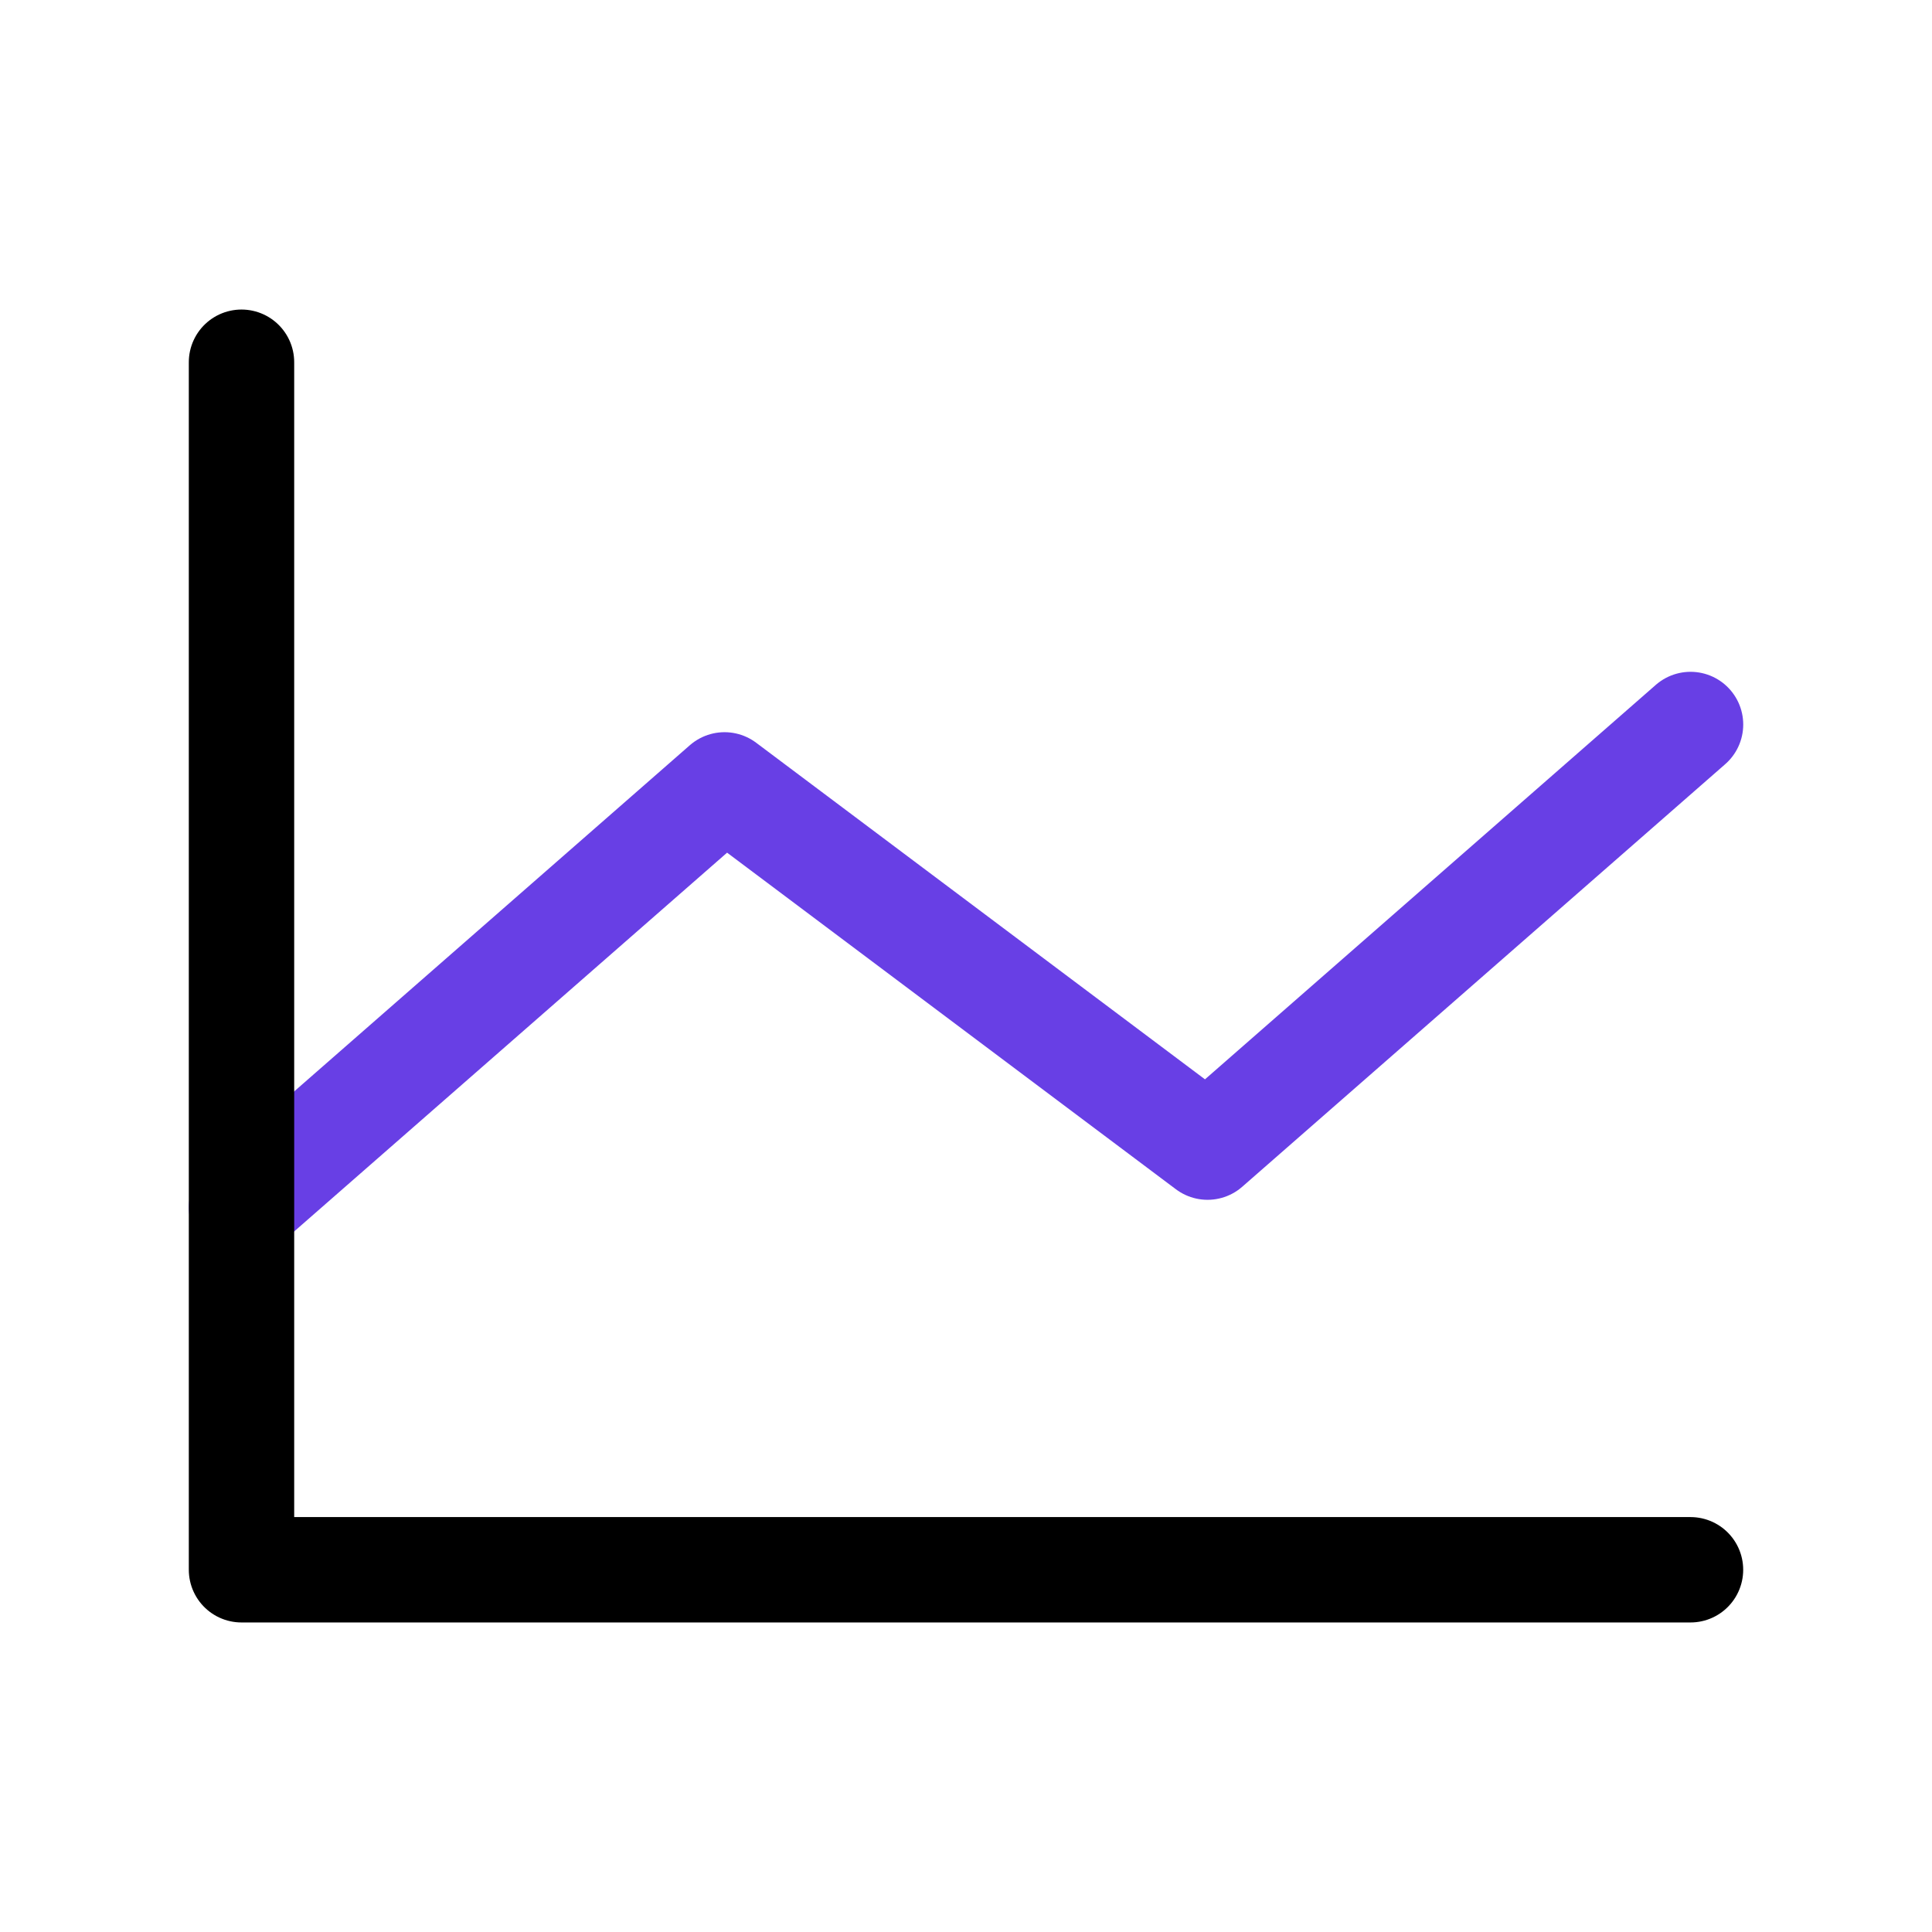 <?xml version="1.0" encoding="UTF-8"?> <svg xmlns="http://www.w3.org/2000/svg" width="55" height="55" viewBox="0 0 55 55" fill="none"> <path d="M48.126 20.625L34.376 32.656L20.626 22.344L6.876 34.375" stroke="#683FE5" stroke-width="3" stroke-linecap="round" stroke-linejoin="round"></path> <path d="M48.125 44.688H6.875V10.312" stroke="black" stroke-width="3" stroke-linecap="round" stroke-linejoin="round"></path> </svg> 
